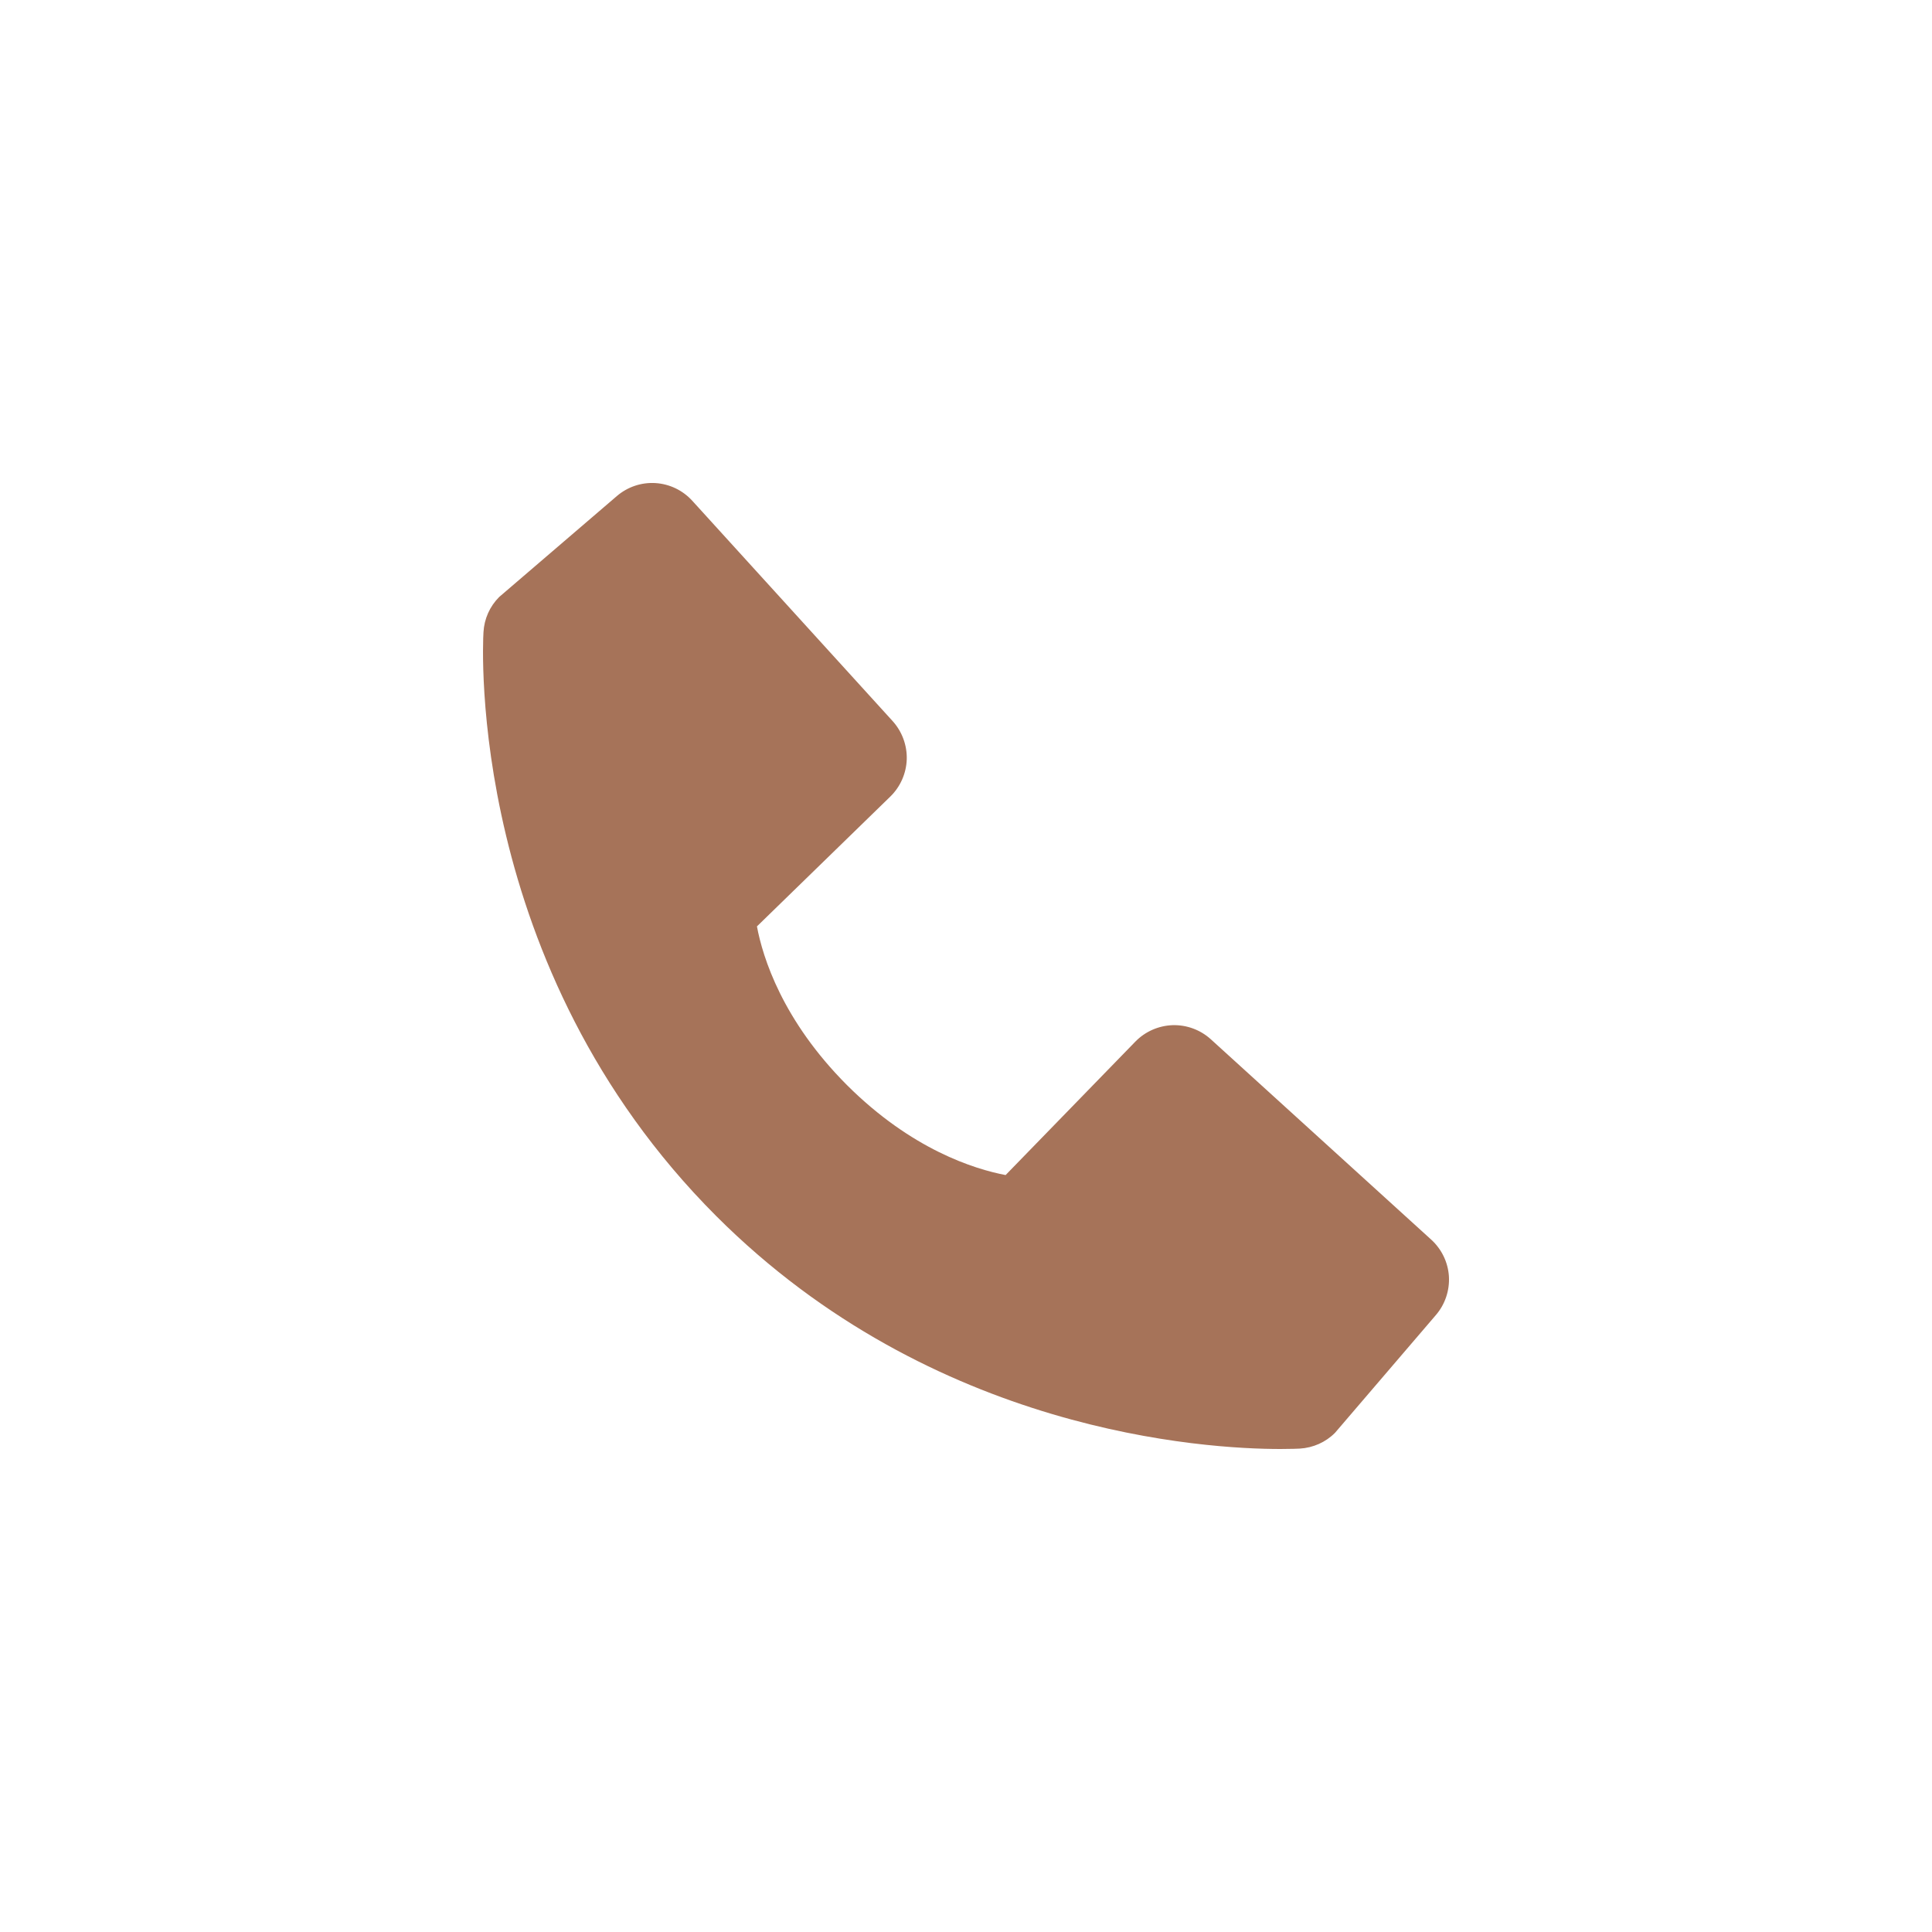 <svg width="24" height="24" viewBox="-6 -6 24 24" fill="none" xmlns="http://www.w3.org/2000/svg">
<path id="Vector" d="M11.78 9.4L9.041 6.91C8.912 6.793 8.742 6.73 8.567 6.735C8.392 6.741 8.226 6.814 8.104 6.939L6.492 8.597C6.104 8.523 5.324 8.28 4.521 7.479C3.719 6.675 3.475 5.893 3.403 5.508L5.06 3.895C5.185 3.773 5.258 3.607 5.264 3.433C5.269 3.258 5.206 3.088 5.089 2.958L2.6 0.221C2.482 0.091 2.318 0.012 2.143 0.001C1.968 -0.01 1.796 0.048 1.663 0.162L0.201 1.416C0.084 1.533 0.015 1.688 0.006 1.853C-0.005 2.021 -0.197 6.01 2.896 9.105C5.594 11.803 8.975 12 9.906 12C10.042 12 10.125 11.996 10.147 11.995C10.312 11.985 10.468 11.916 10.584 11.799L11.837 10.336C11.951 10.204 12.009 10.031 11.999 9.856C11.988 9.681 11.909 9.518 11.78 9.4Z" fill="#A67359"/>
</svg>
